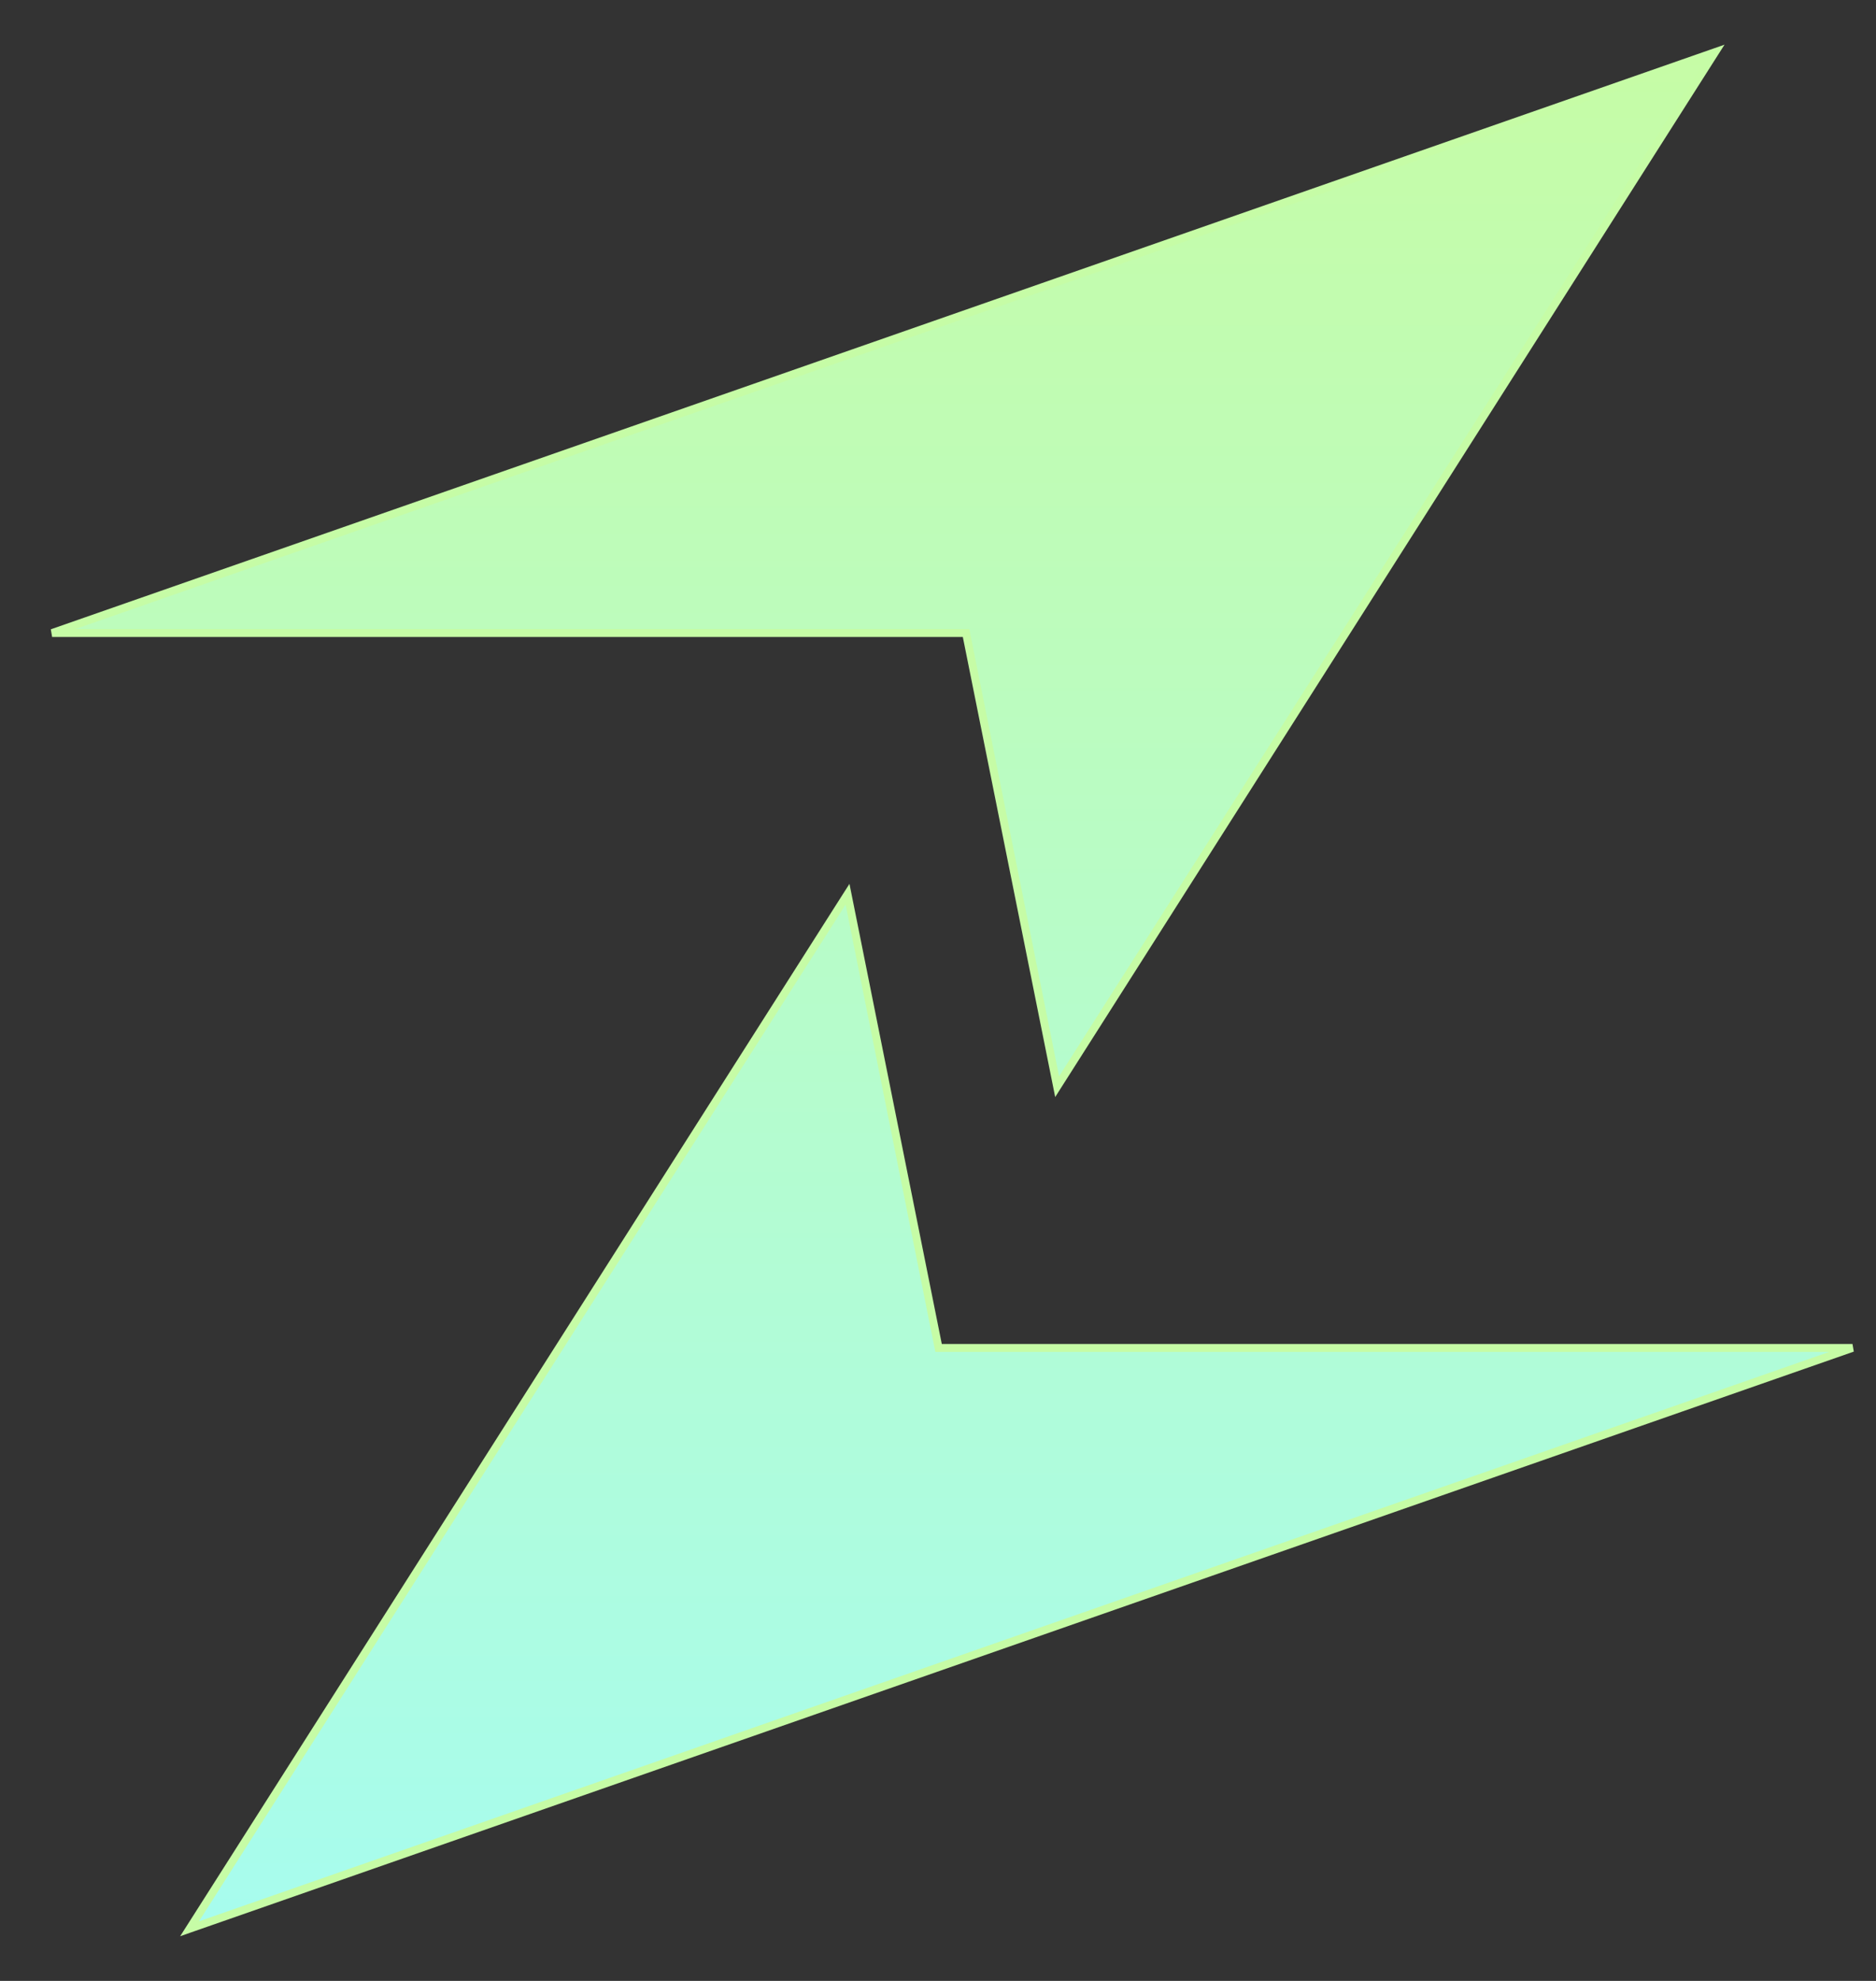 <svg width="36" height="38" viewBox="0 0 36 38" fill="none" xmlns="http://www.w3.org/2000/svg">
<rect x="0" y="0" width="36" height="38" fill="#333333" stroke="none"/>
<path fill-rule="evenodd" clip-rule="evenodd" d="M32.912 1L20.286 20.846L18.538 12.143H1L32.912 1ZM3.637 37L16.264 17.154L18.011 25.857H35.549L3.637 37Z" fill="url(#paint0_linear_97_29)"/>
<path d="M20.286 20.846L20.212 20.861L20.249 21.045L20.349 20.887L20.286 20.846ZM32.912 1L32.976 1.041L33.093 0.857L32.887 0.929L32.912 1ZM18.538 12.143L18.613 12.128L18.6 12.067H18.538V12.143ZM1 12.143L0.975 12.072L1 12.219V12.143ZM16.264 17.154L16.338 17.139L16.301 16.955L16.2 17.113L16.264 17.154ZM3.637 37L3.574 36.959L3.457 37.143L3.662 37.071L3.637 37ZM18.011 25.857L17.937 25.872L17.949 25.933H18.011V25.857ZM35.549 25.857L35.574 25.928L35.549 25.782V25.857ZM20.349 20.887L32.976 1.041L32.848 0.959L20.222 20.806L20.349 20.887ZM18.464 12.158L20.212 20.861L20.36 20.831L18.613 12.128L18.464 12.158ZM1 12.219H18.538V12.067H1V12.219ZM32.887 0.929L0.975 12.072L1.025 12.214L32.937 1.071L32.887 0.929ZM16.2 17.113L3.574 36.959L3.701 37.041L16.328 17.194L16.2 17.113ZM18.085 25.842L16.338 17.139L16.19 17.169L17.937 25.872L18.085 25.842ZM35.549 25.782H18.011V25.933H35.549V25.782ZM3.662 37.071L35.574 25.928L35.525 25.786L3.612 36.929L3.662 37.071Z" fill="#C6FCA6"/>
<defs>
<linearGradient id="paint0_linear_97_29" x1="18.275" y1="1" x2="18.275" y2="37" gradientUnits="userSpaceOnUse">
<stop stop-color="#C6FCA6"/>
<stop offset="1" stop-color="#A7FCEE"/>
</linearGradient>
</defs>
</svg>
